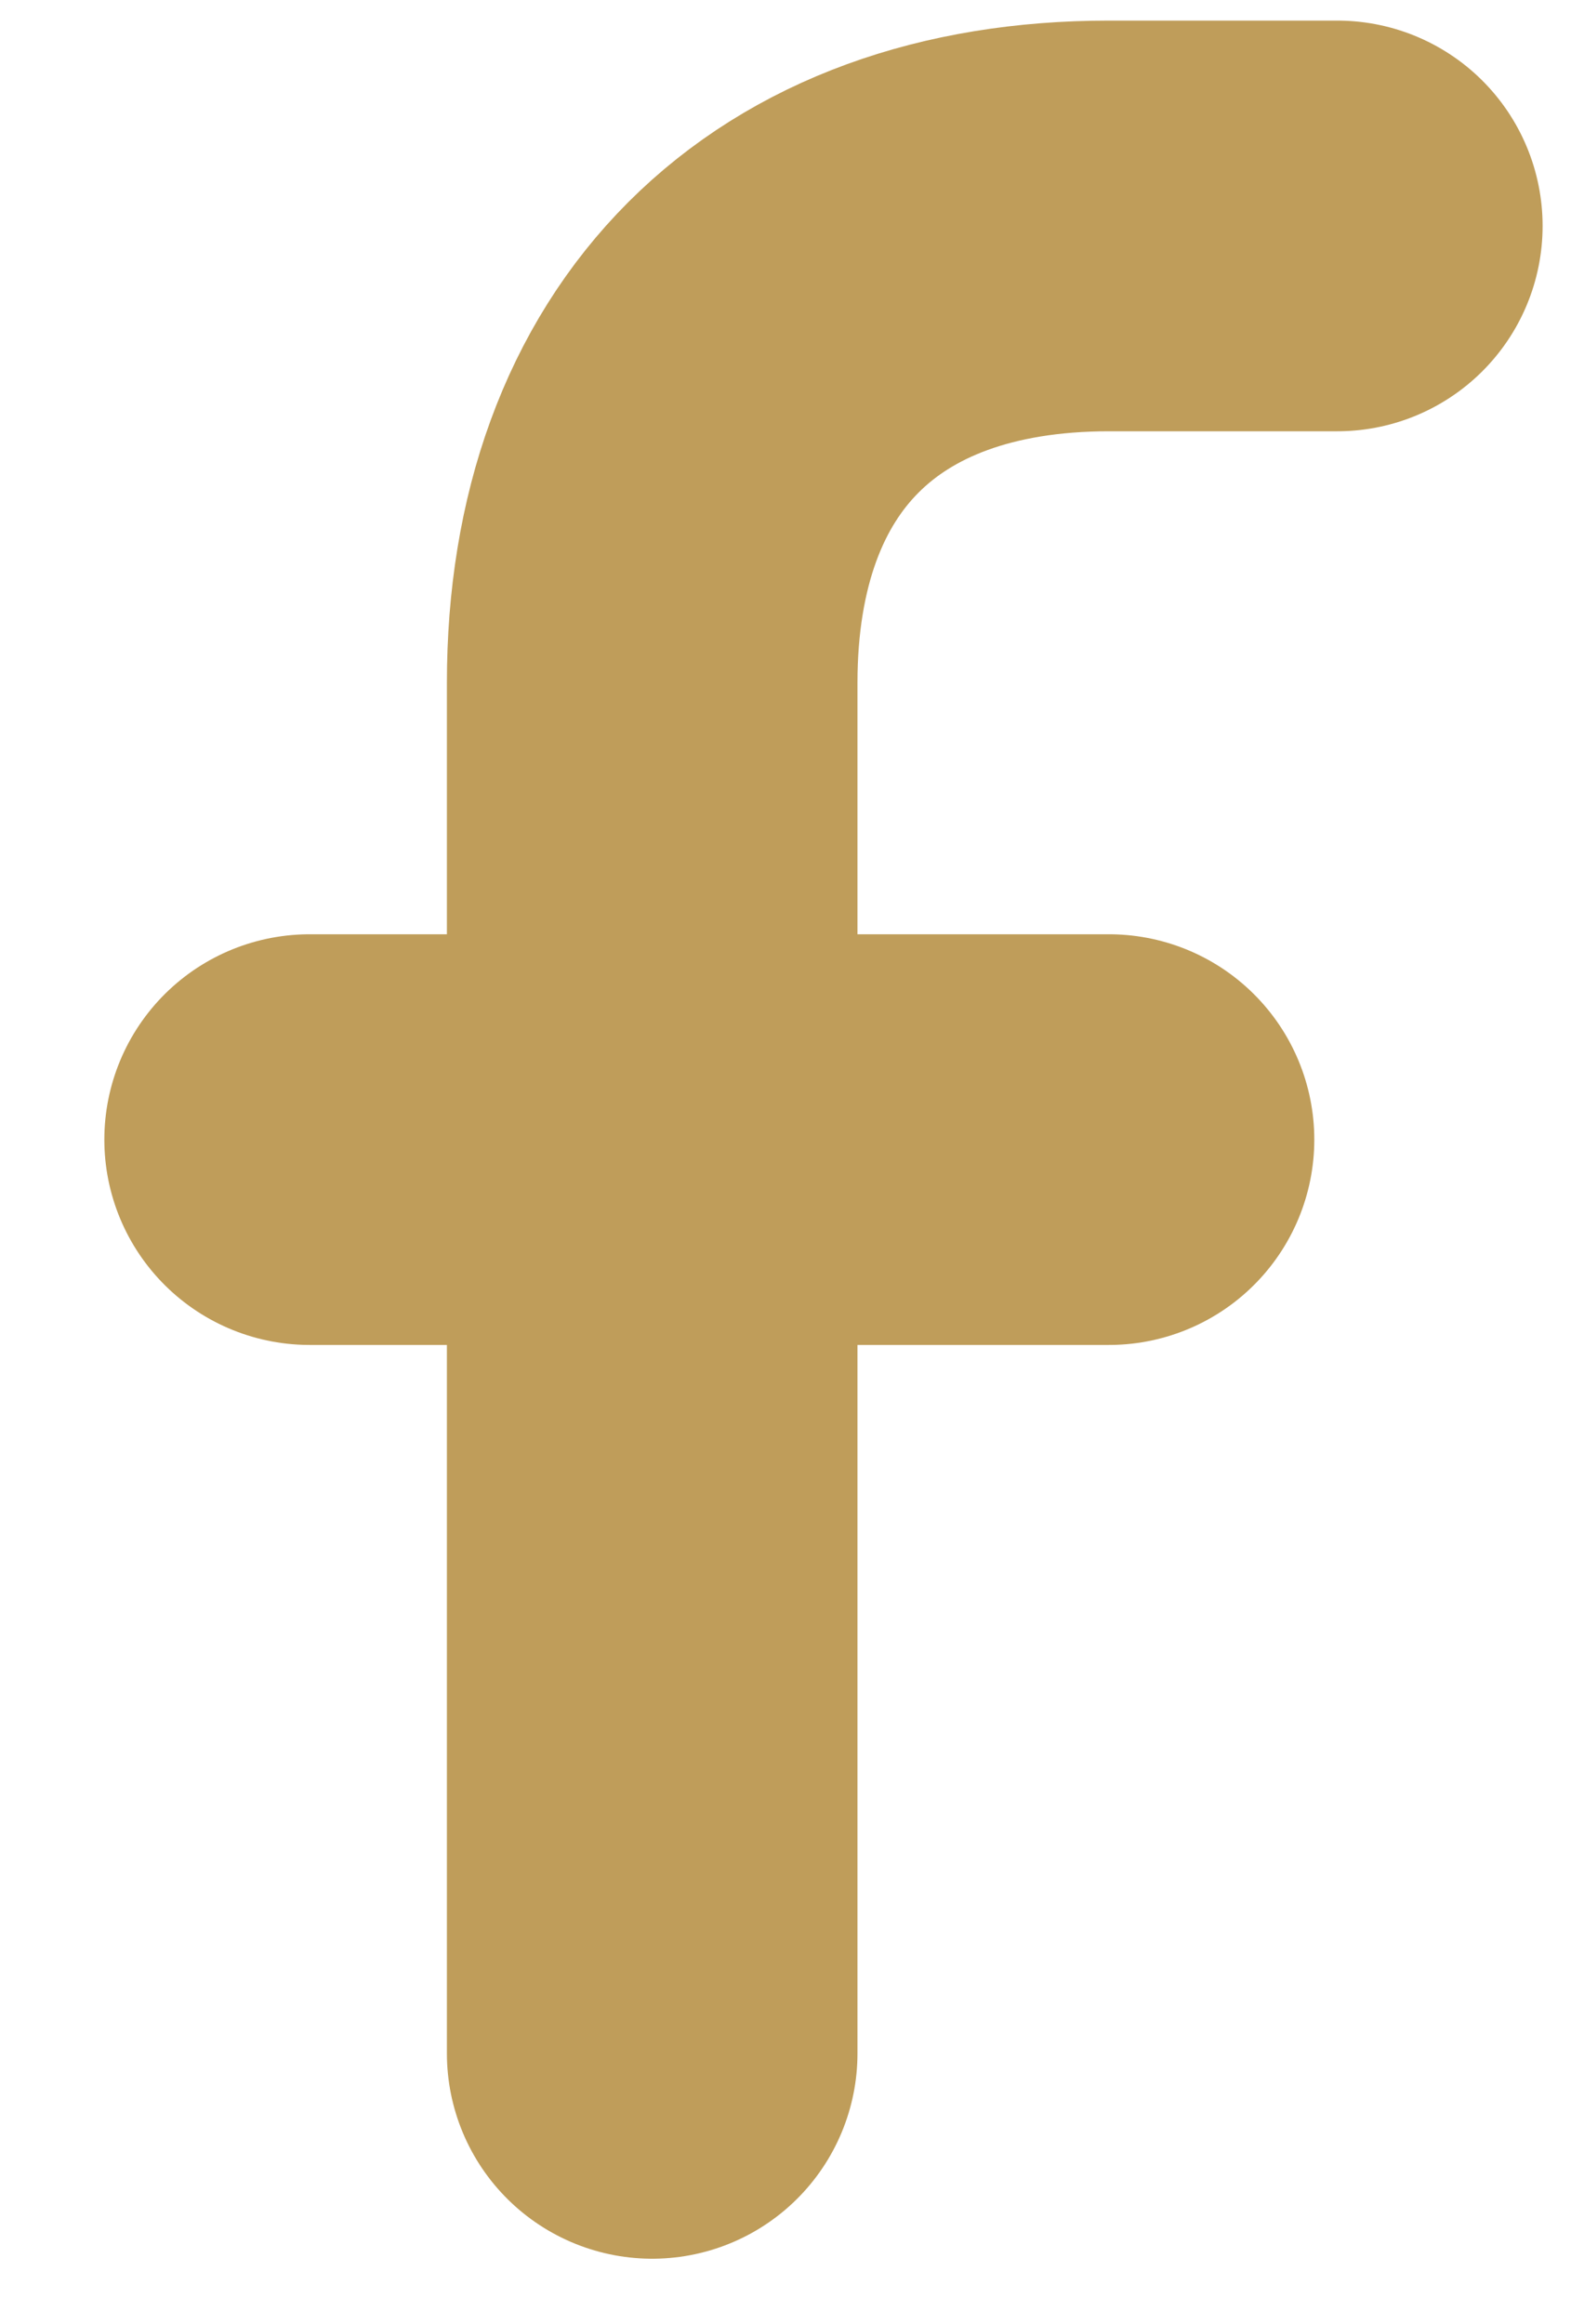 <svg width="15" height="22" viewBox="0 0 15 22" fill="none" xmlns="http://www.w3.org/2000/svg">
<path d="M12.664 2.139H10.501C7.798 2.139 6.176 3.761 6.176 6.464V19.44" stroke="#BF9D5A" stroke-width="3.888" stroke-linecap="round"/>
<path d="M2.932 10.789H10.502" stroke="#BF9D5A" stroke-width="3.888" stroke-linecap="round"/>
</svg>
